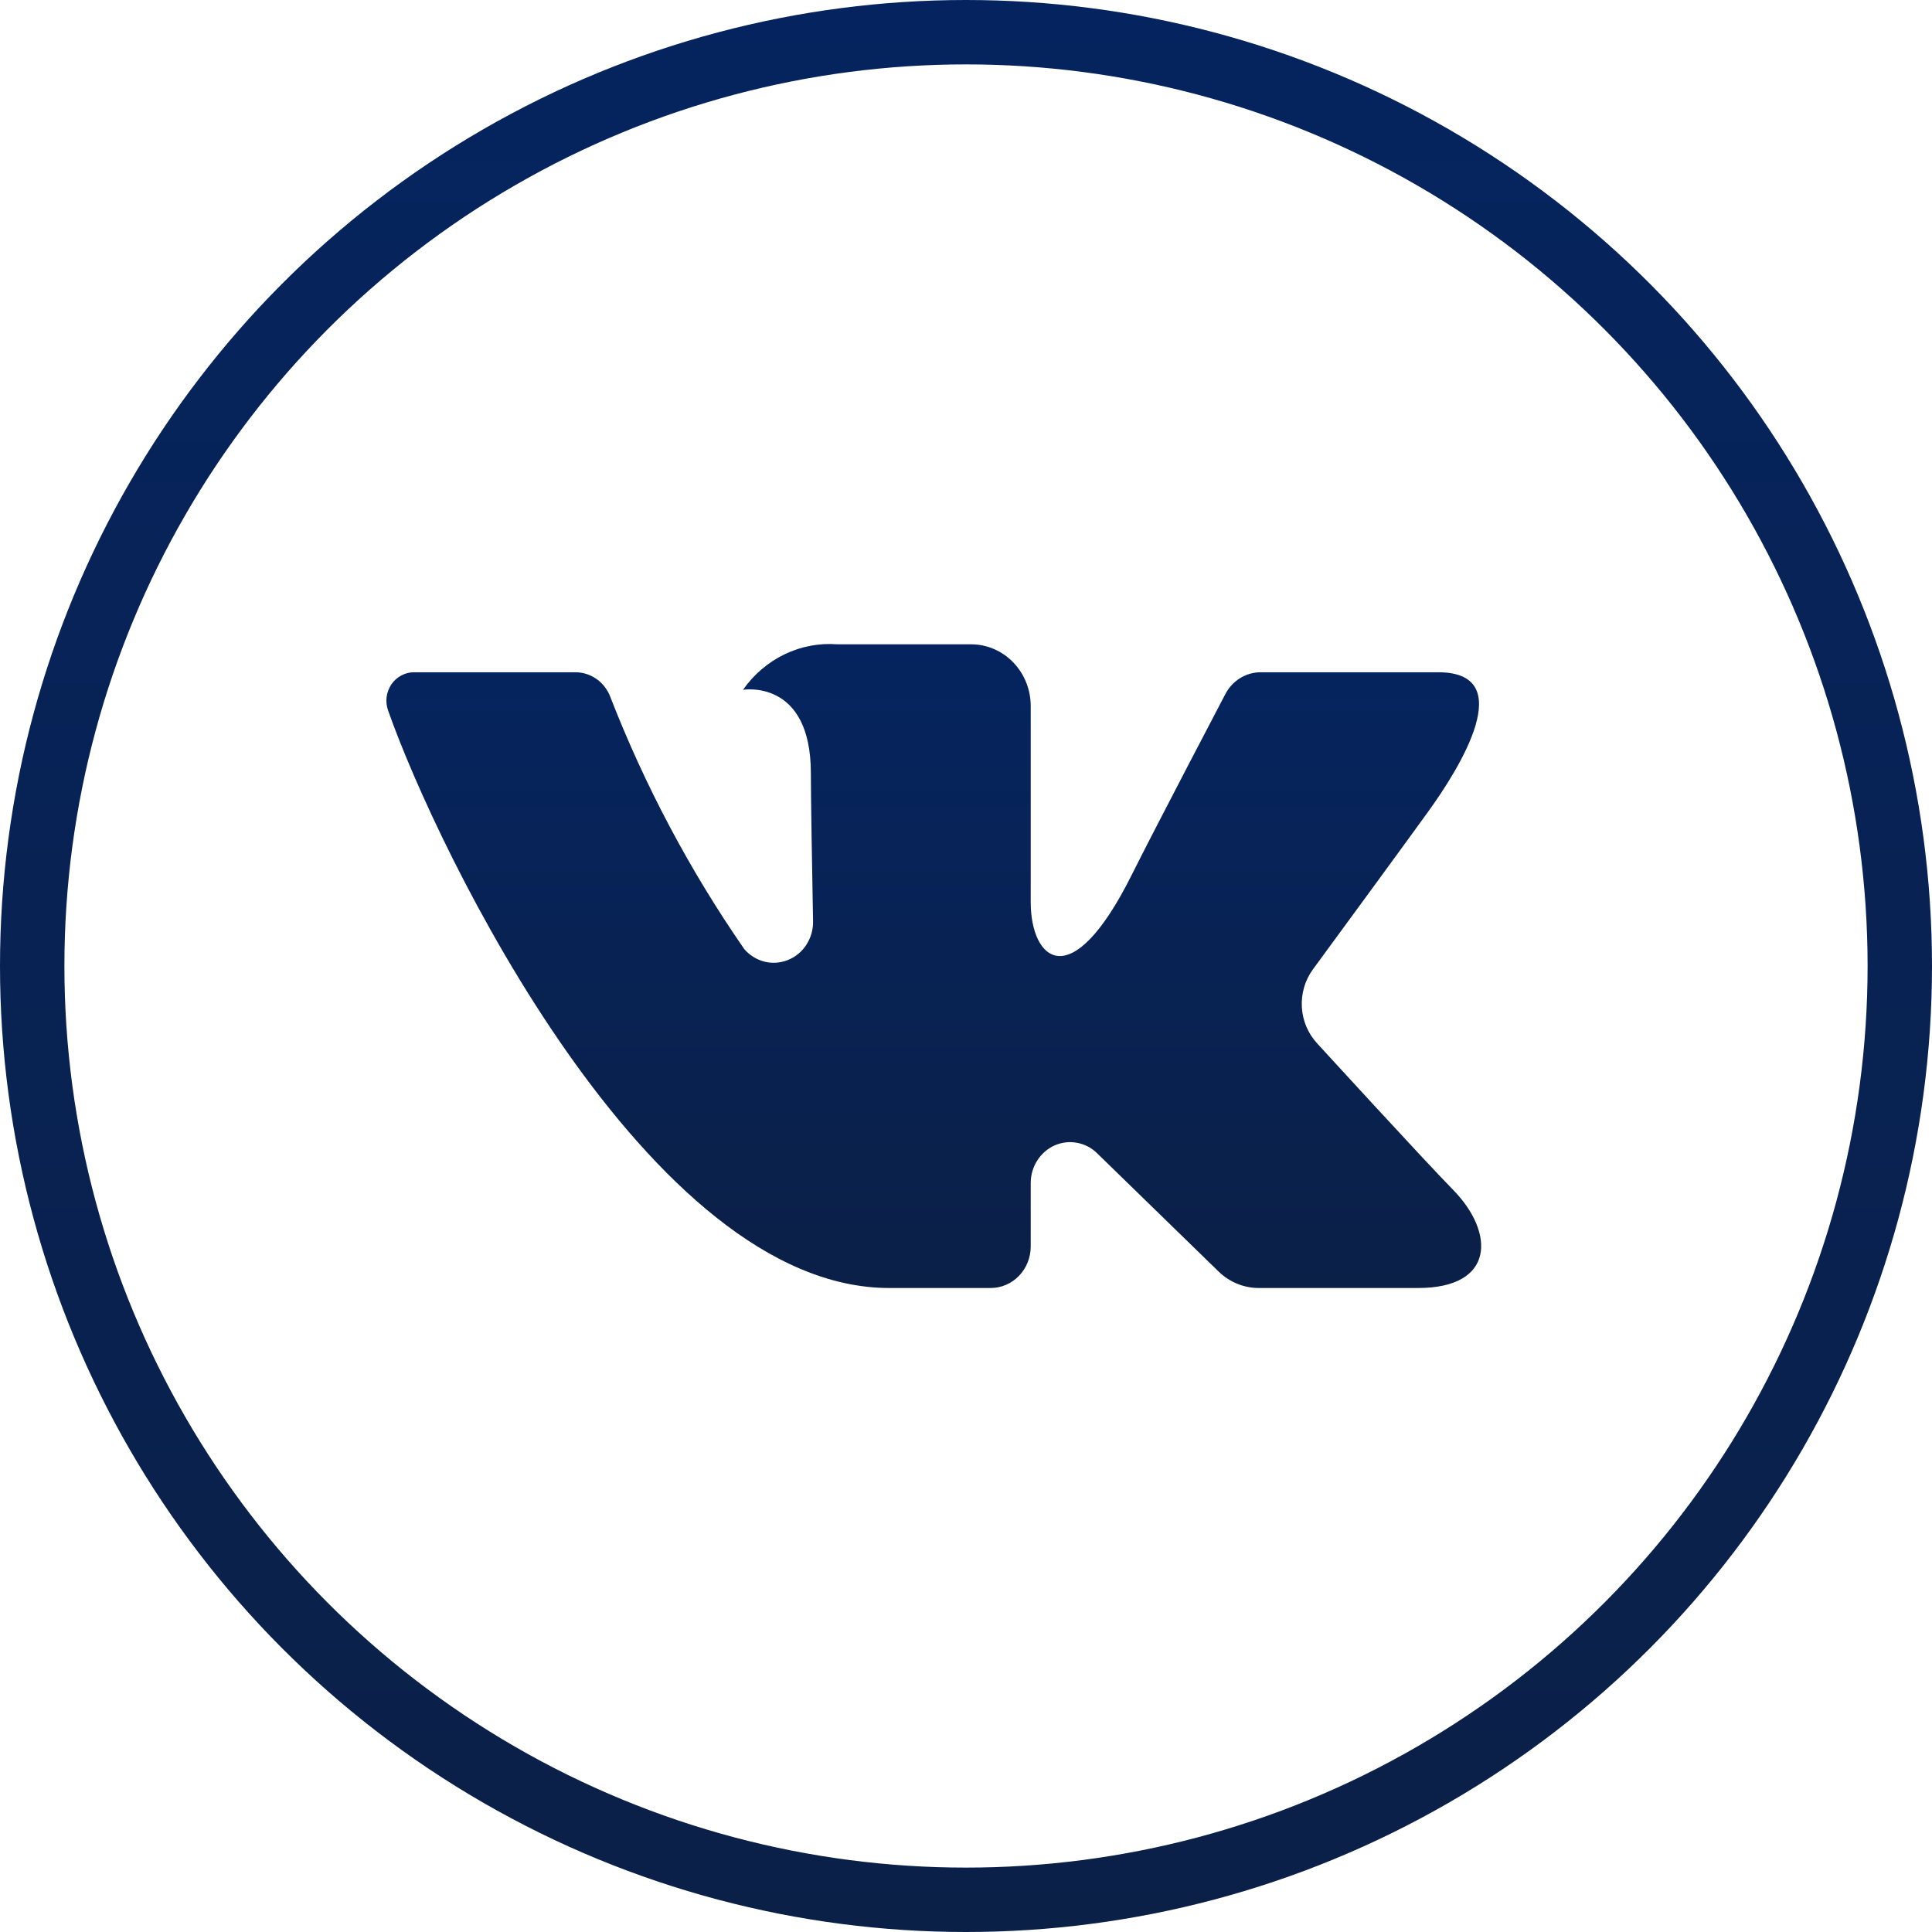 <?xml version="1.0" encoding="UTF-8"?> <svg xmlns="http://www.w3.org/2000/svg" width="30" height="30" viewBox="0 0 30 30" fill="none"> <path d="M22.333 10.439H19.574C19.462 10.439 19.351 10.471 19.255 10.531C19.158 10.591 19.079 10.677 19.026 10.78C19.026 10.78 17.925 12.88 17.572 13.588C16.621 15.491 16.005 14.894 16.005 14.01V10.964C16.005 10.71 15.908 10.466 15.734 10.286C15.561 10.106 15.325 10.005 15.08 10.005H13.006C12.723 9.983 12.44 10.036 12.183 10.16C11.926 10.284 11.704 10.473 11.538 10.711C11.538 10.711 12.591 10.534 12.591 12.006C12.591 12.37 12.609 13.42 12.625 14.3C12.629 14.43 12.593 14.557 12.524 14.666C12.455 14.774 12.356 14.858 12.239 14.905C12.123 14.953 11.995 14.963 11.873 14.933C11.752 14.903 11.642 14.835 11.558 14.739C10.709 13.514 10.006 12.188 9.464 10.789C9.417 10.685 9.343 10.596 9.249 10.534C9.155 10.472 9.046 10.439 8.935 10.439C8.337 10.439 7.14 10.439 6.429 10.439C6.36 10.439 6.292 10.456 6.231 10.489C6.169 10.521 6.117 10.569 6.077 10.627C6.038 10.686 6.012 10.754 6.003 10.825C5.995 10.896 6.003 10.967 6.027 11.034C6.788 13.199 10.066 20 13.808 20H15.383C15.548 20 15.707 19.932 15.823 19.811C15.94 19.69 16.005 19.526 16.005 19.355V18.369C16.005 18.245 16.04 18.124 16.106 18.021C16.171 17.918 16.265 17.836 16.374 17.787C16.484 17.738 16.605 17.723 16.722 17.745C16.84 17.766 16.949 17.822 17.035 17.907L18.921 19.743C19.09 19.908 19.314 20 19.546 20H22.021C23.215 20 23.215 19.141 22.564 18.476C22.106 18.009 20.453 16.202 20.453 16.202C20.312 16.05 20.227 15.851 20.215 15.64C20.203 15.429 20.264 15.22 20.387 15.052C20.922 14.323 21.796 13.13 22.166 12.618C22.673 11.92 23.59 10.439 22.333 10.439Z" fill="url(#paint0_linear_2_2600)"></path> <circle cx="15" cy="15" r="14.5" stroke="url(#paint1_linear_2_2600)"></circle> <defs> <linearGradient id="paint0_linear_2_2600" x1="14.5" y1="10" x2="14.5" y2="20" gradientUnits="userSpaceOnUse"> <stop stop-color="#05245F"></stop> <stop offset="1" stop-color="#0B2047"></stop> </linearGradient> <linearGradient id="paint1_linear_2_2600" x1="15" y1="0" x2="15" y2="30" gradientUnits="userSpaceOnUse"> <stop stop-color="#05245F"></stop> <stop offset="1" stop-color="#0B2047"></stop> </linearGradient> </defs> </svg> 